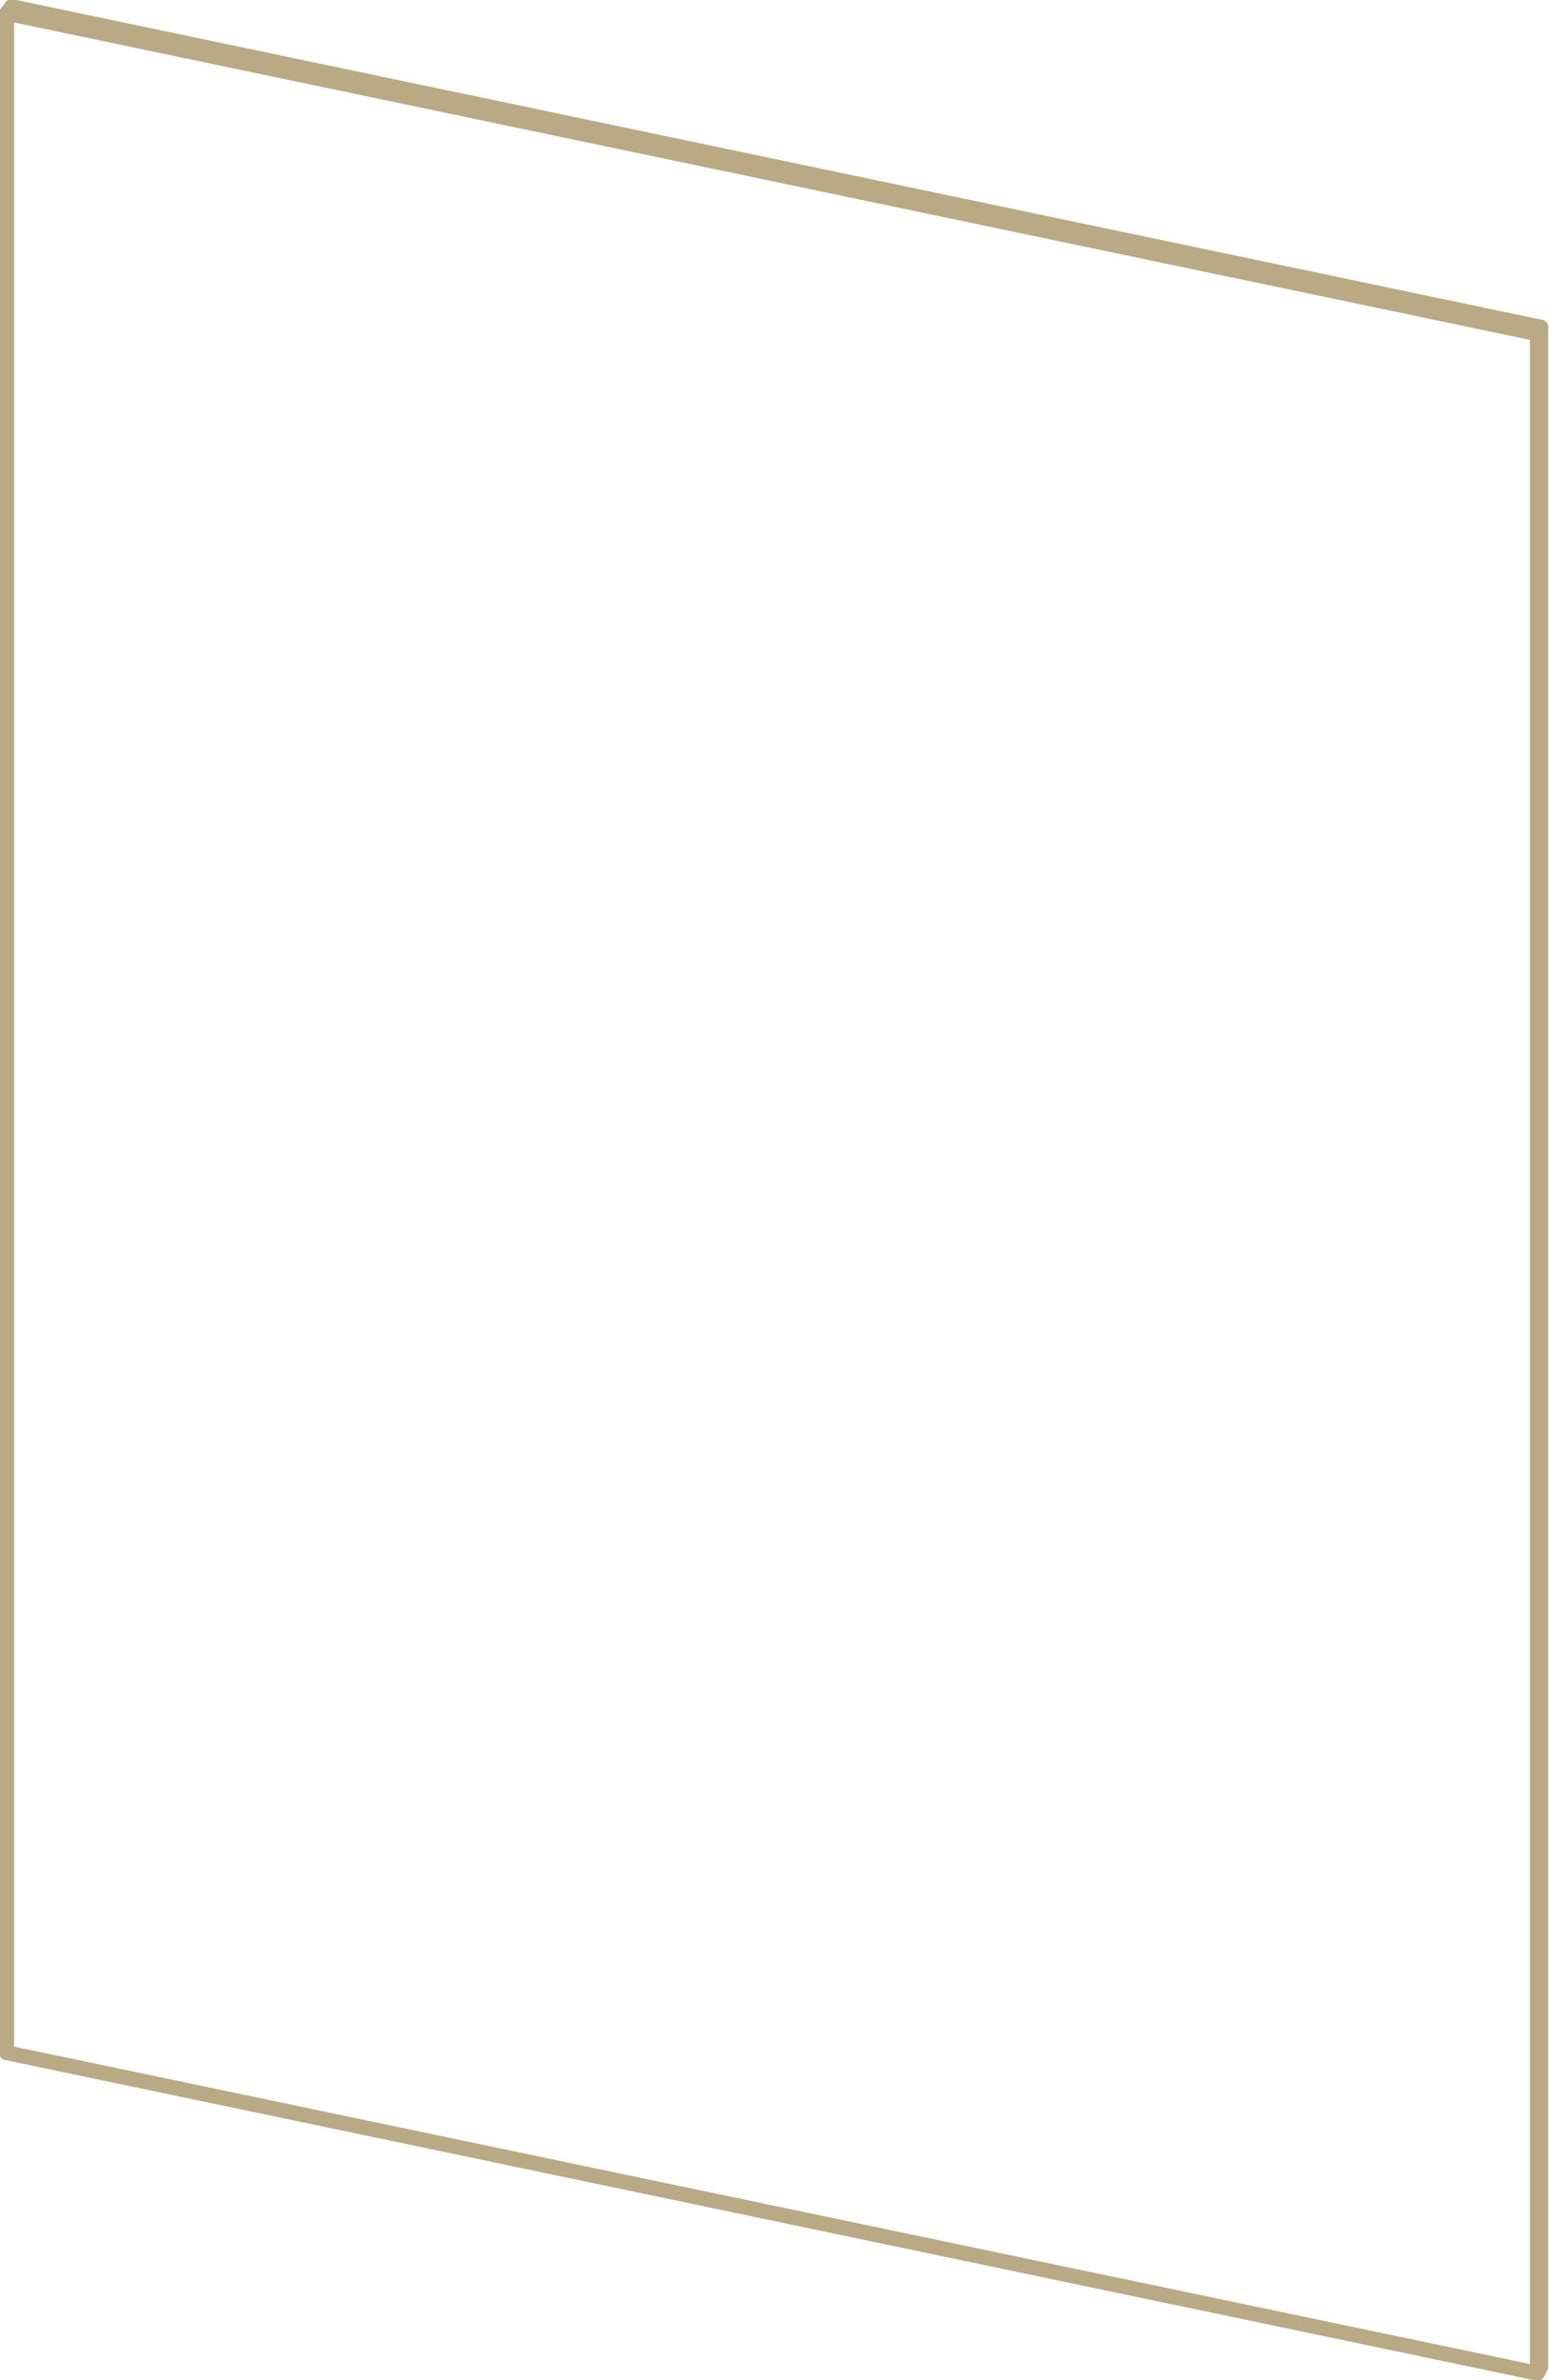 <?xml version="1.0" encoding="UTF-8"?> <svg xmlns="http://www.w3.org/2000/svg" id="Livello_2" viewBox="0 0 9.33 14.33"><defs><style> .cls-1 { fill: none; stroke: #baa985; stroke-linecap: round; stroke-linejoin: round; stroke-width: .09px; } </style></defs><g id="Livello_1-2" data-name="Livello_1"><g id="LINE"><line class="cls-1" x1=".04" y1=".08" x2=".04" y2="12.36"></line></g><g id="LINE-2" data-name="LINE"><line class="cls-1" x1=".04" y1="12.36" x2="9.26" y2="14.29"></line></g><g id="LINE-3" data-name="LINE"><line class="cls-1" x1="9.26" y1="14.29" x2="9.26" y2="2.01"></line></g><g id="LINE-4" data-name="LINE"><line class="cls-1" x1="9.26" y1="2.01" x2=".04" y2=".08"></line></g><g id="LINE-5" data-name="LINE"><line class="cls-1" x1="9.28" y1="1.97" x2=".07" y2=".04"></line></g><g id="LINE-6" data-name="LINE"><line class="cls-1" x1="9.28" y1="14.25" x2="9.28" y2="1.97"></line></g><g id="LINE-7" data-name="LINE"><line class="cls-1" x1=".04" y1=".08" x2=".07" y2=".04"></line></g><g id="LINE-8" data-name="LINE"><line class="cls-1" x1="9.26" y1="14.29" x2="9.28" y2="14.25"></line></g><g id="LINE-9" data-name="LINE"><line class="cls-1" x1="9.26" y1="2.01" x2="9.28" y2="1.97"></line></g></g></svg> 
